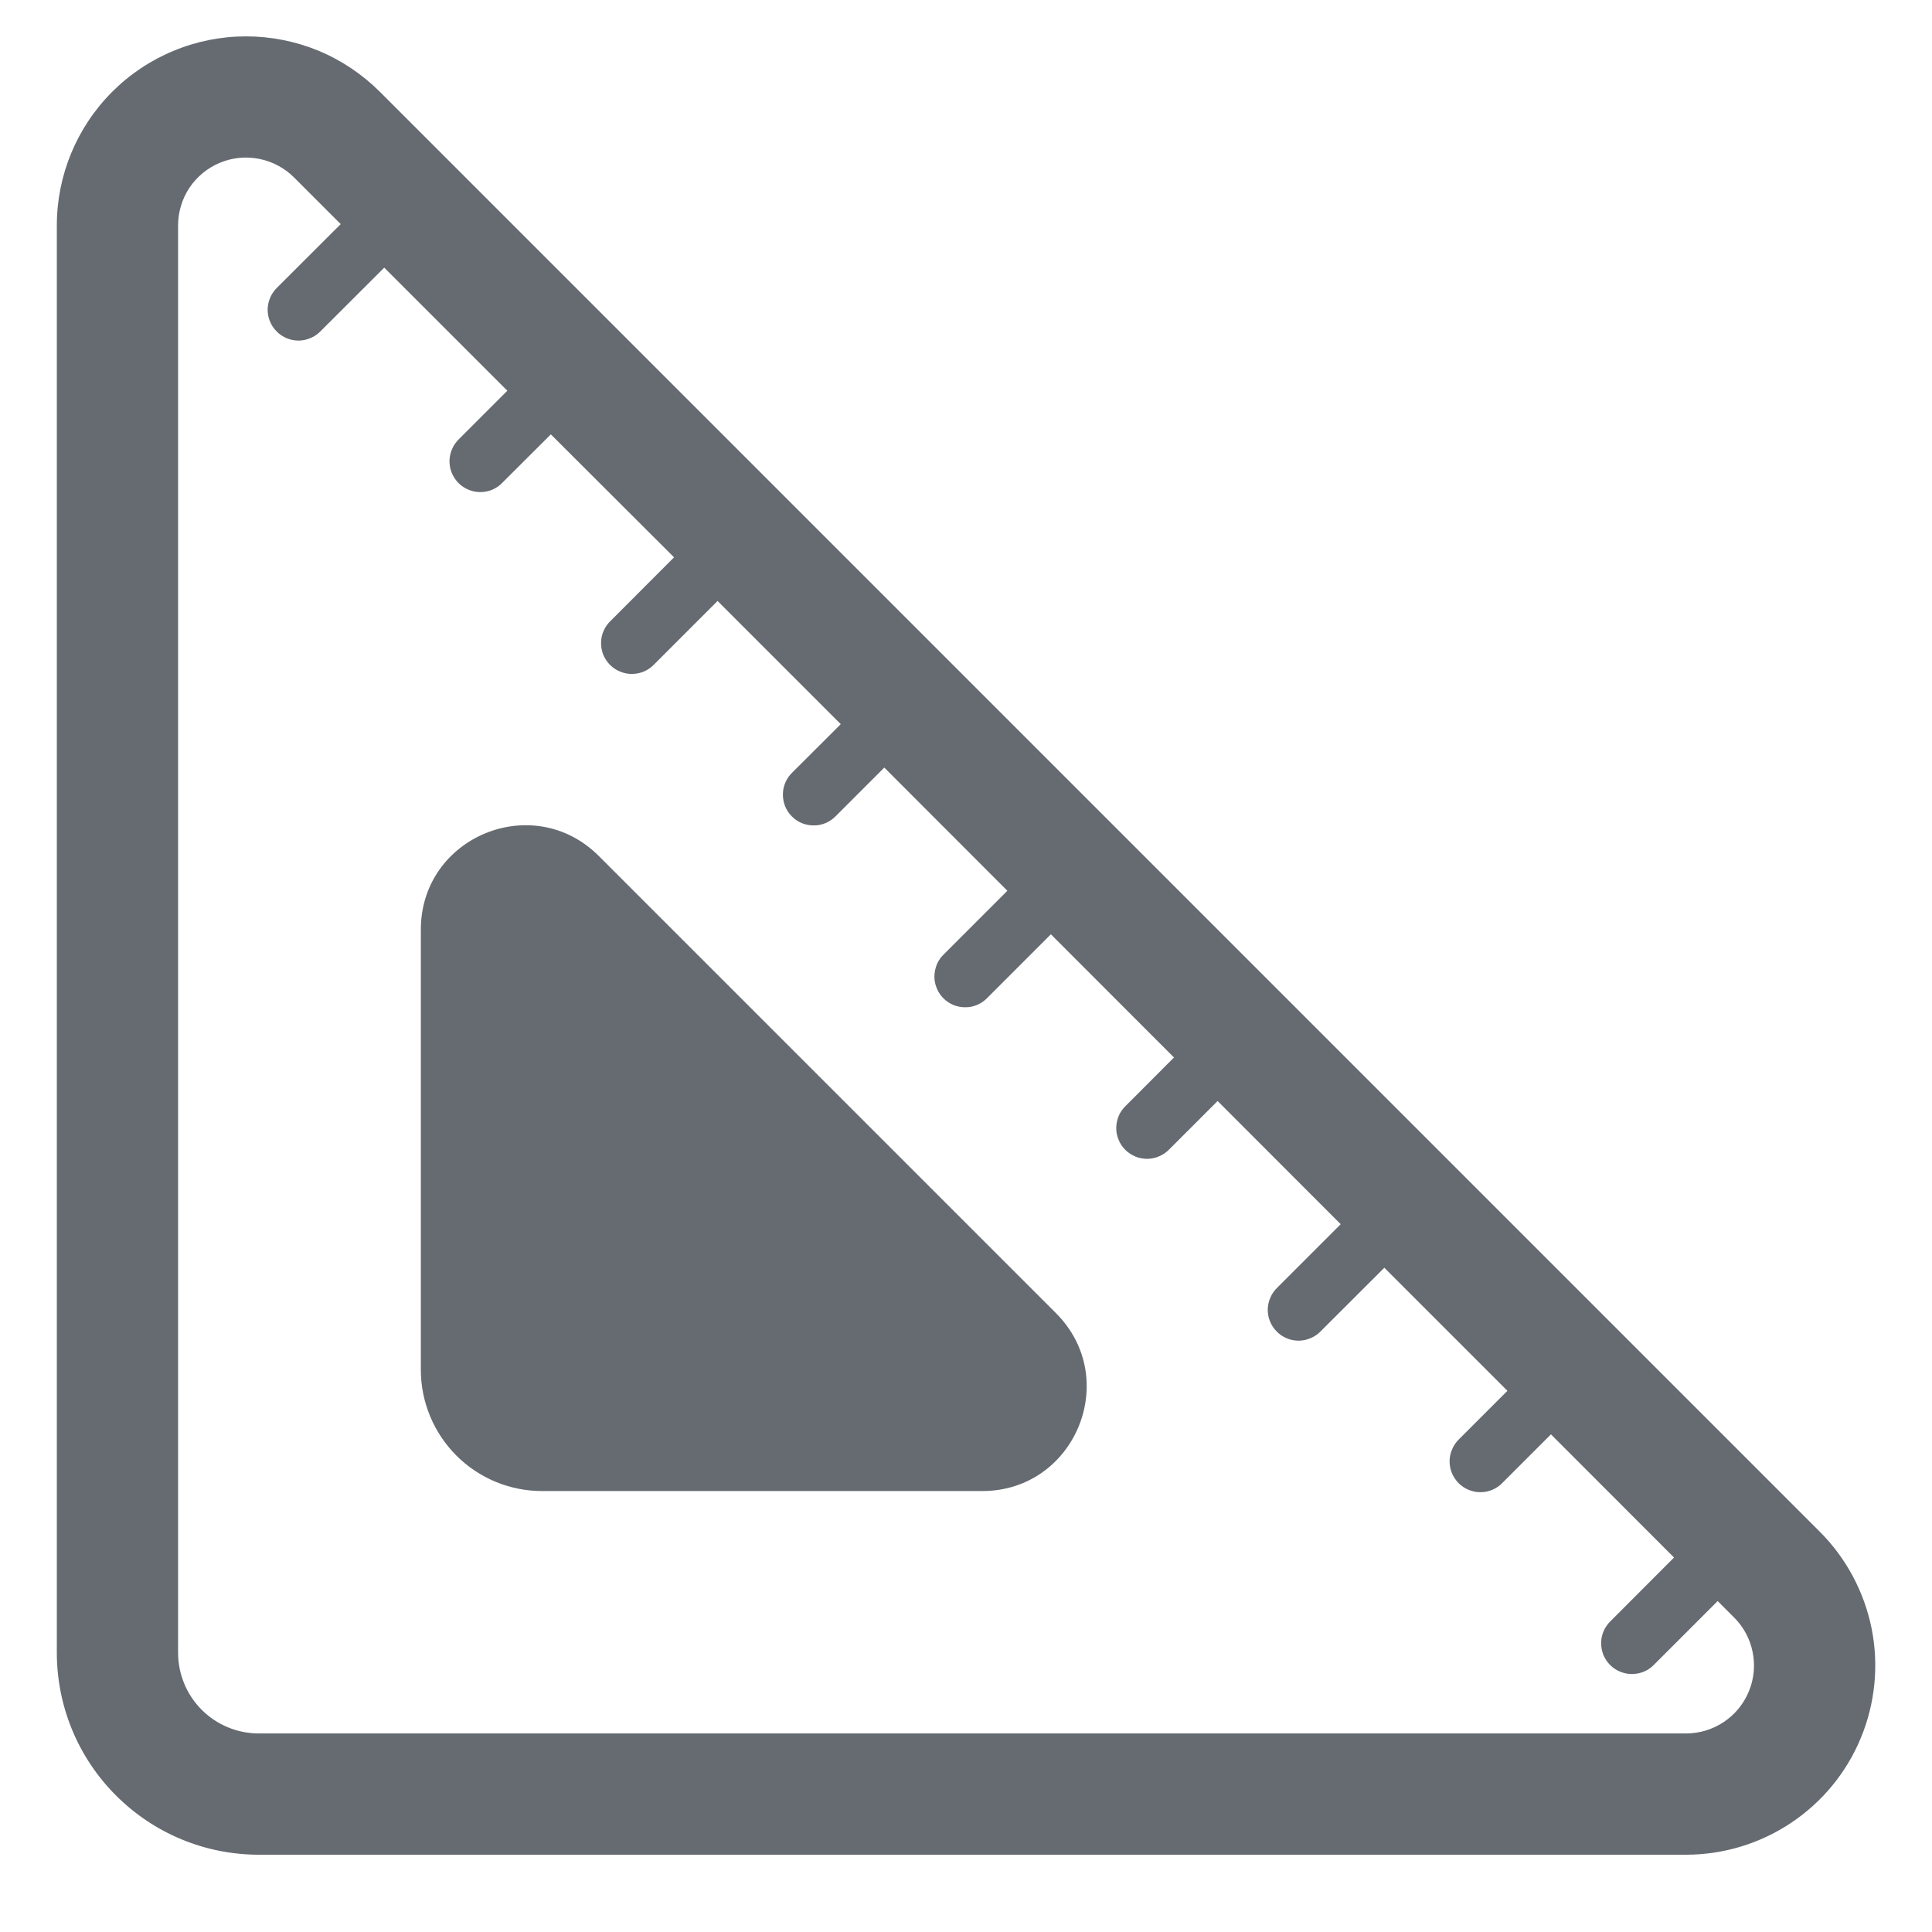 <svg width="17" height="17" viewBox="0 0 17 17" fill="none" xmlns="http://www.w3.org/2000/svg">
<path d="M5.269 7.532C4.691 6.954 3.703 7.363 3.703 8.18V12.053C3.703 12.336 3.816 12.608 4.016 12.808C4.216 13.008 4.487 13.12 4.77 13.12H8.643C9.46 13.12 9.87 12.132 9.291 11.554L5.269 7.532ZM4.5 9.82L4.77 12.053V8.541L4.5 9.82Z" fill="#666B72"/>
<path d="M2.165 0.32C1.946 0.32 1.729 0.363 1.528 0.447C1.326 0.53 1.142 0.653 0.988 0.807C0.675 1.12 0.5 1.543 0.5 1.984V14.542C0.5 15.014 0.687 15.466 1.021 15.799C1.354 16.133 1.806 16.32 2.278 16.32H14.836C15.165 16.32 15.487 16.222 15.761 16.039C16.035 15.856 16.248 15.597 16.374 15.292C16.5 14.988 16.533 14.653 16.469 14.331C16.404 14.008 16.246 13.711 16.013 13.478L3.342 0.807C3.187 0.653 3.004 0.53 2.802 0.446C2.6 0.363 2.383 0.32 2.165 0.32ZM1.567 1.984C1.567 1.866 1.602 1.75 1.667 1.652C1.733 1.554 1.826 1.477 1.936 1.432C2.045 1.386 2.165 1.375 2.281 1.398C2.397 1.421 2.504 1.478 2.587 1.561L2.998 1.972L2.441 2.528C2.415 2.553 2.393 2.583 2.379 2.616C2.364 2.649 2.356 2.685 2.355 2.721C2.355 2.758 2.361 2.794 2.375 2.827C2.389 2.861 2.409 2.892 2.435 2.917C2.46 2.943 2.491 2.963 2.525 2.977C2.558 2.991 2.595 2.997 2.631 2.997C2.667 2.996 2.703 2.988 2.736 2.973C2.77 2.959 2.799 2.937 2.824 2.911L3.381 2.355L4.464 3.438L4.041 3.861C4.015 3.886 3.993 3.916 3.979 3.949C3.964 3.982 3.956 4.018 3.955 4.055C3.955 4.091 3.961 4.127 3.975 4.161C3.989 4.194 4.009 4.225 4.035 4.251C4.06 4.276 4.091 4.297 4.125 4.31C4.158 4.324 4.195 4.331 4.231 4.33C4.267 4.329 4.303 4.322 4.336 4.307C4.37 4.292 4.399 4.271 4.424 4.244L4.847 3.822L5.931 4.904L5.375 5.461C5.348 5.486 5.327 5.516 5.312 5.549C5.297 5.582 5.289 5.618 5.289 5.655C5.288 5.691 5.295 5.727 5.308 5.761C5.322 5.794 5.342 5.825 5.368 5.851C5.394 5.876 5.424 5.897 5.458 5.91C5.492 5.924 5.528 5.931 5.564 5.93C5.601 5.929 5.636 5.922 5.67 5.907C5.703 5.892 5.733 5.871 5.758 5.844L6.314 5.288L7.398 6.372L6.975 6.794C6.948 6.819 6.927 6.849 6.912 6.882C6.897 6.916 6.889 6.952 6.889 6.988C6.888 7.024 6.895 7.06 6.908 7.094C6.922 7.128 6.942 7.158 6.968 7.184C6.994 7.21 7.024 7.23 7.058 7.244C7.092 7.257 7.128 7.264 7.164 7.263C7.201 7.263 7.236 7.255 7.27 7.24C7.303 7.225 7.333 7.204 7.358 7.177L7.781 6.754L8.864 7.838L8.308 8.394C8.281 8.419 8.26 8.449 8.245 8.482C8.231 8.516 8.223 8.552 8.222 8.588C8.221 8.624 8.228 8.66 8.242 8.694C8.255 8.728 8.276 8.758 8.301 8.784C8.327 8.81 8.358 8.83 8.391 8.844C8.425 8.857 8.461 8.864 8.498 8.863C8.534 8.863 8.57 8.855 8.603 8.84C8.636 8.825 8.666 8.804 8.691 8.777L9.247 8.221L10.33 9.305L9.908 9.728C9.881 9.753 9.86 9.783 9.845 9.816C9.831 9.849 9.823 9.885 9.822 9.921C9.821 9.958 9.828 9.994 9.842 10.027C9.855 10.061 9.876 10.092 9.901 10.117C9.927 10.143 9.958 10.163 9.991 10.177C10.025 10.191 10.061 10.197 10.098 10.197C10.134 10.196 10.17 10.188 10.203 10.173C10.236 10.159 10.266 10.137 10.291 10.111L10.714 9.688L11.797 10.772L11.241 11.328C11.215 11.353 11.193 11.383 11.179 11.416C11.164 11.449 11.156 11.485 11.155 11.521C11.155 11.558 11.161 11.594 11.175 11.627C11.189 11.661 11.209 11.692 11.235 11.717C11.26 11.743 11.291 11.763 11.325 11.777C11.358 11.791 11.395 11.797 11.431 11.797C11.467 11.796 11.503 11.788 11.536 11.773C11.569 11.759 11.6 11.737 11.624 11.711L12.181 11.155L13.264 12.238L12.841 12.661C12.815 12.686 12.793 12.716 12.779 12.749C12.764 12.782 12.756 12.818 12.755 12.854C12.755 12.891 12.761 12.927 12.775 12.961C12.789 12.994 12.809 13.025 12.835 13.051C12.86 13.076 12.891 13.097 12.925 13.11C12.958 13.124 12.995 13.131 13.031 13.13C13.067 13.13 13.103 13.121 13.136 13.107C13.169 13.092 13.2 13.071 13.224 13.044L13.647 12.621L14.73 13.705L14.175 14.261C14.148 14.286 14.127 14.316 14.112 14.349C14.097 14.382 14.089 14.418 14.089 14.454C14.088 14.491 14.095 14.527 14.108 14.561C14.122 14.594 14.142 14.625 14.168 14.651C14.194 14.677 14.224 14.697 14.258 14.71C14.292 14.724 14.328 14.731 14.364 14.73C14.401 14.729 14.436 14.722 14.47 14.707C14.503 14.692 14.533 14.671 14.558 14.644L15.114 14.088L15.258 14.232C15.342 14.315 15.399 14.422 15.422 14.538C15.445 14.654 15.434 14.774 15.388 14.884C15.343 14.993 15.266 15.087 15.168 15.152C15.069 15.218 14.954 15.253 14.835 15.253H2.278C2.089 15.253 1.908 15.178 1.775 15.045C1.642 14.912 1.567 14.731 1.567 14.542V1.984Z" fill="#666B72"/>
</svg>
